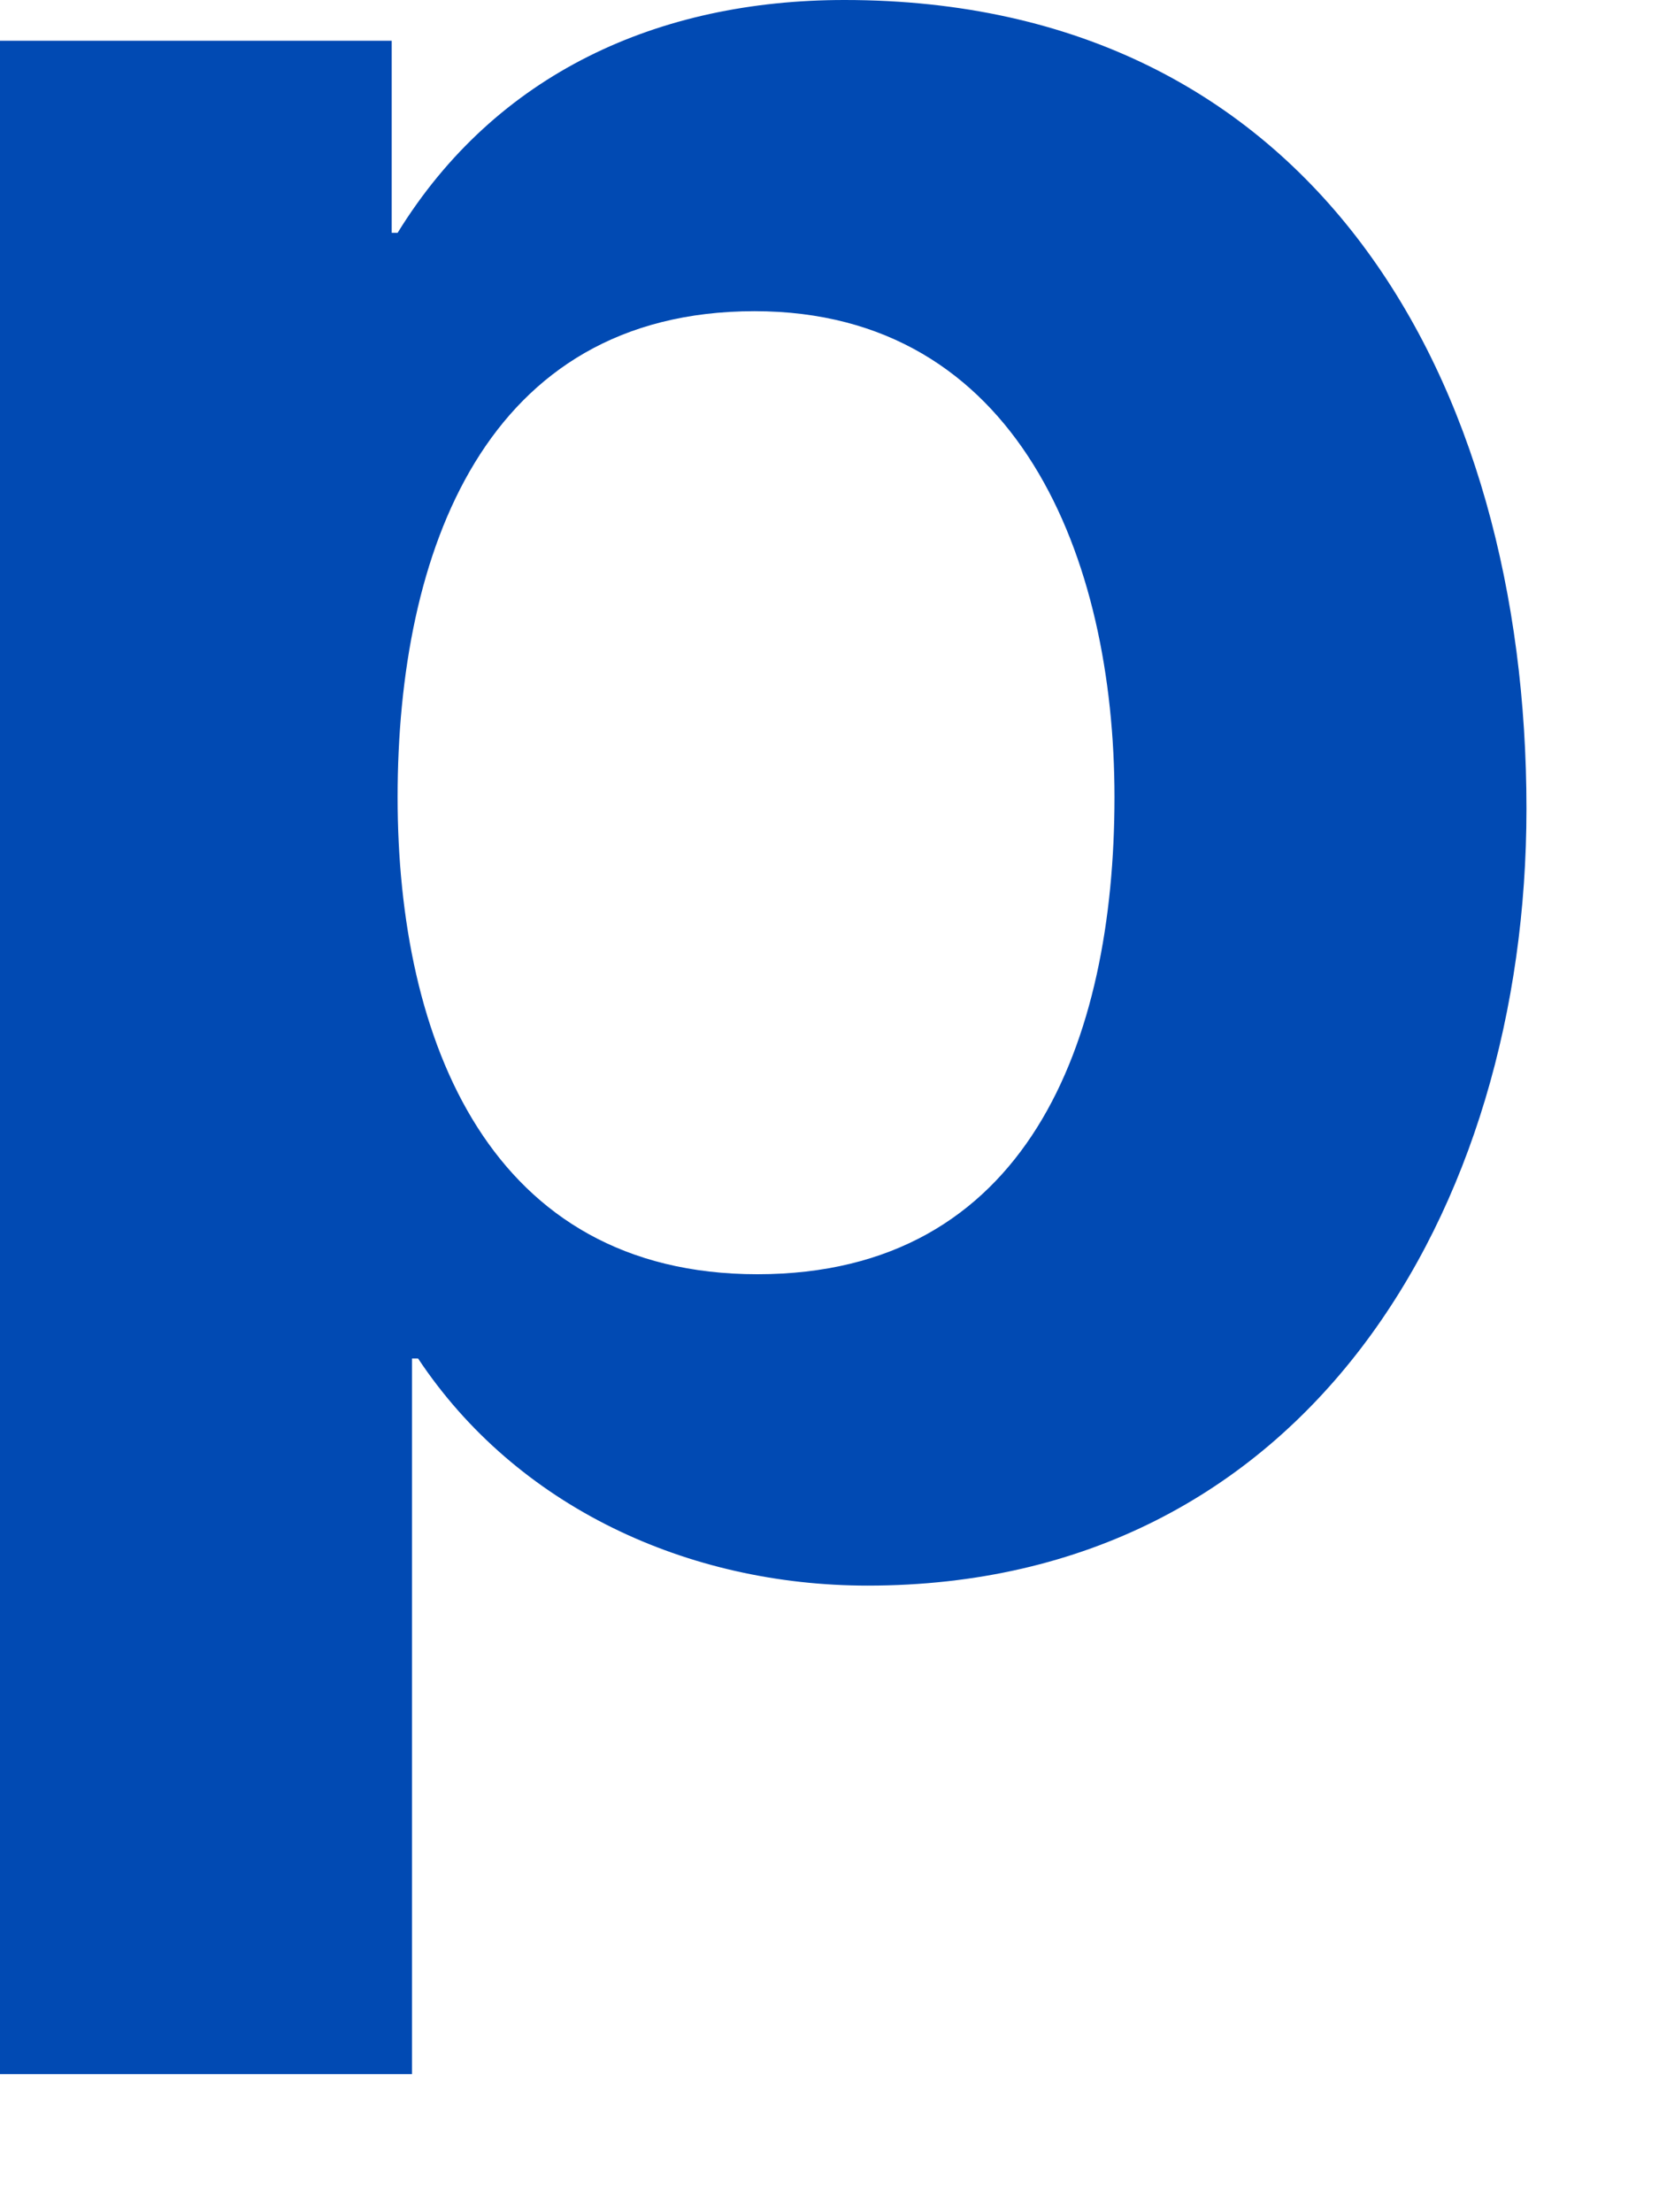 <?xml version="1.0" encoding="utf-8"?>
<svg xmlns="http://www.w3.org/2000/svg" fill="none" height="100%" overflow="visible" preserveAspectRatio="none" style="display: block;" viewBox="0 0 9 12" width="100%">
<path d="M4.581 0C7.132 0 8.281 2.067 8.281 4.387C8.281 6.565 7.084 8.601 4.707 8.601C3.731 8.601 2.803 8.174 2.268 7.369H2.235V11.251H0V0.221H2.125V1.263H2.157C2.692 0.395 3.574 3.44422e-05 4.581 0ZM4.093 1.688C2.629 1.689 2.157 2.999 2.157 4.324C2.157 5.649 2.661 6.912 4.109 6.912C5.573 6.912 6.046 5.65 6.046 4.324C6.046 3.03 5.525 1.688 4.093 1.688Z" fill="#014AB3" id="Shape"/>
</svg>